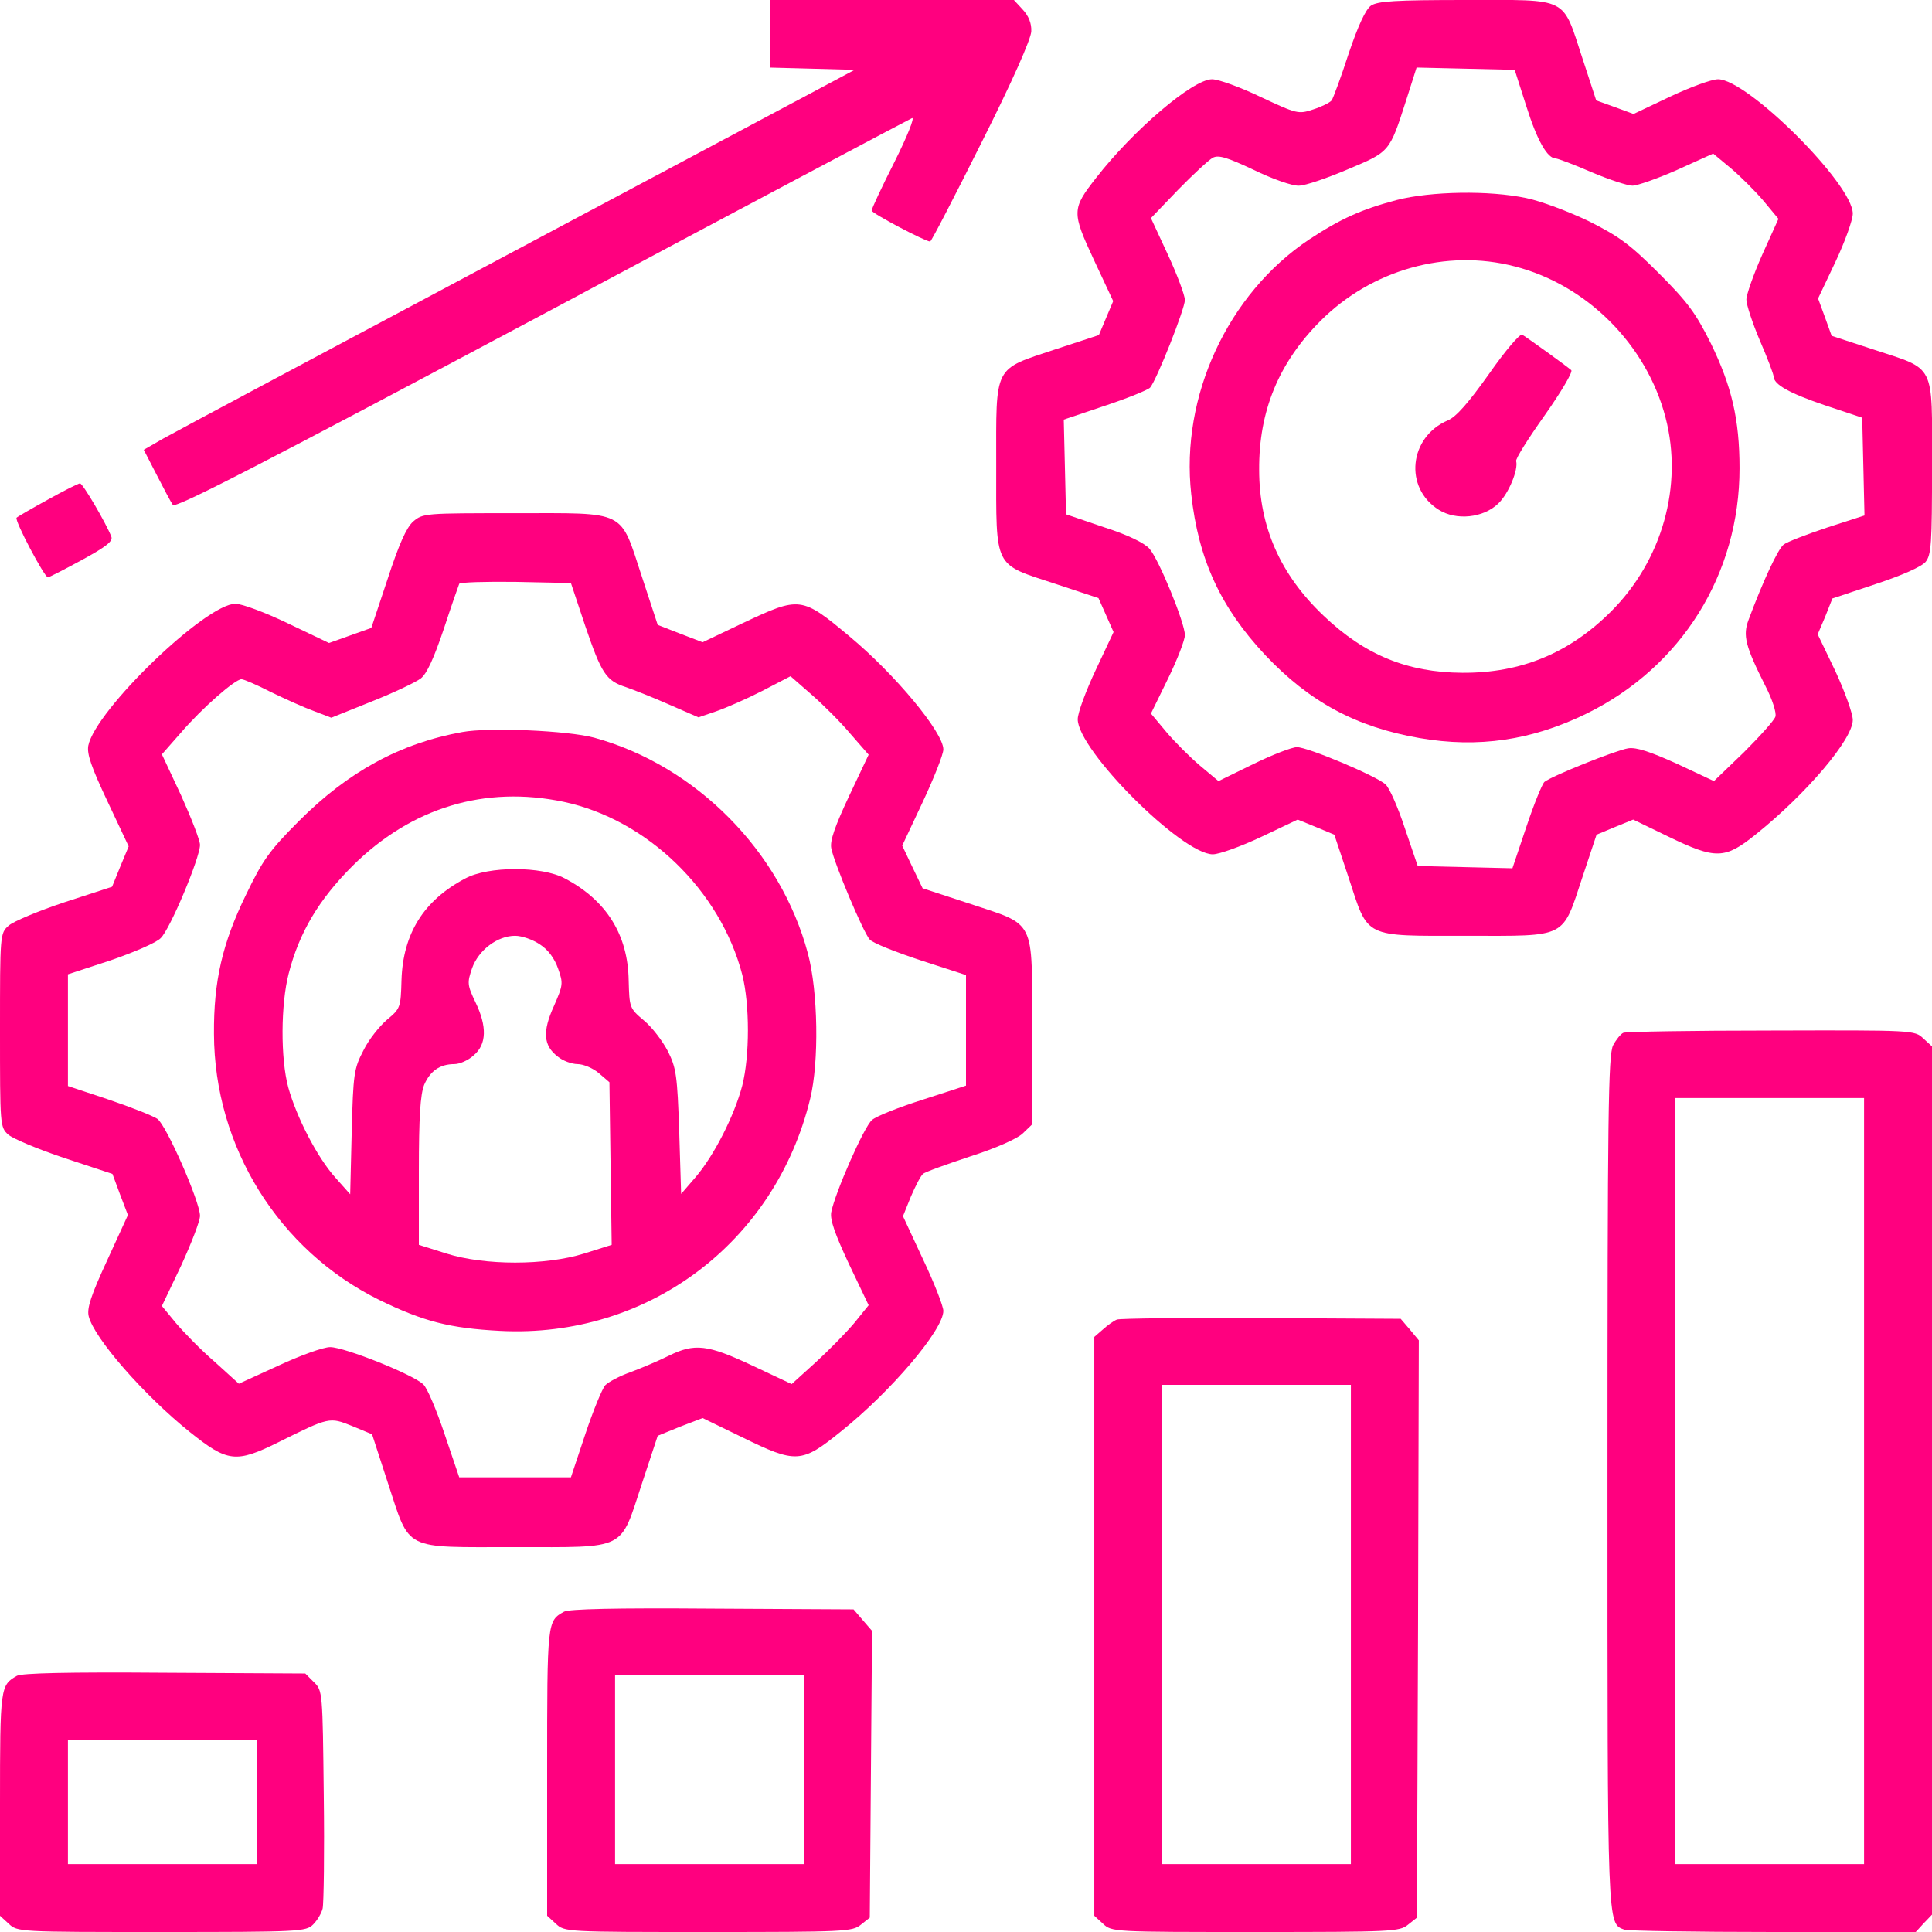 <svg xmlns="http://www.w3.org/2000/svg" width="100" height="100" viewBox="0 0 100 100" fill="none"><g clip-path="url(#clip0_812_891)"><path d="M39.844 1.758V3.497L42.031 3.555L44.238 3.614L26.855 12.872C17.285 17.969 9.004 22.384 8.457 22.696L7.441 23.282L8.105 24.571C8.477 25.294 8.848 25.997 8.945 26.134C9.082 26.329 13.652 23.965 28.027 16.309C38.438 10.743 47.07 6.173 47.207 6.114C47.363 6.055 46.953 7.071 46.309 8.36C45.645 9.669 45.117 10.802 45.117 10.899C45.117 11.036 47.891 12.501 48.145 12.501C48.203 12.501 49.395 10.196 50.801 7.383C52.422 4.161 53.359 2.032 53.379 1.622C53.398 1.212 53.242 0.821 52.93 0.489L52.48 0.001H46.152H39.844V1.758Z" fill="#FF007F"></path><path d="M70.959 0.293C70.685 0.489 70.295 1.328 69.806 2.774C69.416 3.985 69.006 5.078 68.927 5.196C68.83 5.313 68.4 5.528 67.97 5.664C67.209 5.918 67.131 5.899 65.256 5.02C64.201 4.512 63.068 4.102 62.736 4.102C61.74 4.102 58.654 6.739 56.74 9.199C55.47 10.821 55.47 10.977 56.623 13.457L57.619 15.586L57.248 16.465L56.877 17.344L54.67 18.067C51.388 19.16 51.564 18.828 51.564 24.082C51.564 29.492 51.408 29.16 54.611 30.215L56.857 30.957L57.248 31.836L57.638 32.715L56.72 34.668C56.213 35.742 55.783 36.895 55.783 37.227C55.783 38.828 61.173 44.219 62.775 44.219C63.107 44.219 64.24 43.809 65.275 43.321L67.17 42.422L68.127 42.813L69.064 43.203L69.806 45.43C70.841 48.594 70.529 48.438 75.92 48.438C81.174 48.438 80.841 48.614 81.916 45.371L82.638 43.203L83.576 42.813L84.533 42.422L86.349 43.301C88.81 44.492 89.279 44.473 90.861 43.203C93.498 41.094 95.9 38.262 95.9 37.266C95.9 36.934 95.49 35.801 95.002 34.746L94.084 32.832L94.474 31.914L94.845 30.977L97.072 30.235C98.439 29.785 99.455 29.336 99.67 29.082C99.963 28.711 100.002 28.164 100.002 24.141C100.002 18.731 100.217 19.16 96.955 18.086L94.806 17.383L94.455 16.407L94.103 15.45L95.002 13.555C95.49 12.52 95.9 11.387 95.9 11.055C95.9 9.532 90.451 4.102 88.927 4.102C88.595 4.102 87.482 4.512 86.447 5L84.552 5.899L83.595 5.547L82.619 5.196L81.916 3.047C80.841 -0.215 81.271 0 75.881 0C72.189 0 71.31 0.059 70.959 0.293ZM79.006 5.508C79.572 7.305 80.099 8.203 80.529 8.203C80.627 8.203 81.466 8.516 82.365 8.907C83.283 9.297 84.24 9.61 84.494 9.61C84.748 9.61 85.802 9.239 86.818 8.789L88.674 7.949L89.591 8.711C90.099 9.141 90.861 9.903 91.291 10.41L92.052 11.328L91.213 13.184C90.763 14.2 90.392 15.254 90.392 15.508C90.392 15.762 90.705 16.719 91.095 17.637C91.486 18.535 91.799 19.375 91.799 19.473C91.799 19.903 92.619 20.352 94.455 20.977L96.388 21.621L96.447 24.141L96.506 26.68L94.572 27.305C93.517 27.657 92.502 28.047 92.326 28.184C92.033 28.399 91.252 30.078 90.51 32.071C90.197 32.891 90.334 33.438 91.388 35.528C91.74 36.211 91.955 36.895 91.896 37.09C91.838 37.285 91.095 38.106 90.256 38.946L88.713 40.43L86.799 39.532C85.412 38.907 84.709 38.672 84.279 38.731C83.654 38.828 80.334 40.157 79.943 40.469C79.826 40.567 79.396 41.621 79.006 42.793L78.283 44.942L75.822 44.883L73.381 44.825L72.716 42.871C72.365 41.797 71.916 40.782 71.72 40.606C71.271 40.176 67.697 38.672 67.131 38.672C66.877 38.672 65.861 39.063 64.865 39.551L63.068 40.43L62.111 39.629C61.603 39.2 60.802 38.399 60.373 37.891L59.572 36.934L60.451 35.137C60.939 34.141 61.33 33.125 61.33 32.871C61.33 32.246 59.982 28.946 59.494 28.399C59.24 28.106 58.361 27.676 57.131 27.285L55.177 26.621L55.119 24.18L55.06 21.719L57.209 20.996C58.381 20.606 59.435 20.176 59.533 20.059C59.885 19.629 61.33 15.977 61.33 15.528C61.33 15.293 60.939 14.239 60.451 13.184L59.572 11.289L60.978 9.824C61.76 9.024 62.56 8.282 62.775 8.164C63.068 8.008 63.517 8.145 64.885 8.789C65.841 9.258 66.896 9.629 67.228 9.61C67.56 9.61 68.693 9.219 69.748 8.77C71.935 7.852 71.916 7.891 72.775 5.215L73.322 3.496L75.861 3.555L78.4 3.614L79.006 5.508Z" fill="#FF007F"></path><path d="M72.303 10.351C70.467 10.839 69.413 11.308 67.752 12.401C63.553 15.214 61.092 20.507 61.659 25.585C62.03 28.964 63.182 31.444 65.487 33.905C67.772 36.327 70.194 37.636 73.475 38.202C76.522 38.73 79.295 38.319 82.127 36.933C87.049 34.511 90.038 29.706 90.038 24.237C90.038 21.698 89.627 19.98 88.553 17.773C87.772 16.21 87.362 15.644 85.858 14.14C84.354 12.636 83.788 12.226 82.225 11.444C81.21 10.956 79.764 10.409 79.002 10.253C77.069 9.843 74.061 9.901 72.303 10.351ZM78.397 13.788C82.147 14.745 85.233 17.851 86.21 21.62C87.127 25.136 86.034 29.003 83.397 31.64C81.229 33.808 78.729 34.843 75.682 34.823C72.85 34.804 70.643 33.905 68.514 31.874C66.268 29.745 65.174 27.265 65.174 24.316C65.155 21.269 66.19 18.769 68.358 16.601C70.995 13.964 74.862 12.87 78.397 13.788Z" fill="#FF007F"></path><path d="M77.07 19.356C76.015 20.84 75.371 21.582 74.941 21.758C72.93 22.617 72.656 25.254 74.472 26.387C75.371 26.953 76.777 26.817 77.558 26.055C78.086 25.547 78.594 24.317 78.476 23.867C78.437 23.75 79.101 22.695 79.961 21.485C80.801 20.293 81.426 19.238 81.328 19.16C81.113 18.965 79.082 17.5 78.789 17.324C78.672 17.266 77.93 18.125 77.07 19.356Z" fill="#FF007F"></path><path d="M2.479 25.859C1.659 26.309 0.916 26.738 0.858 26.797C0.741 26.934 2.303 29.883 2.479 29.883C2.538 29.883 3.338 29.473 4.237 28.984C5.526 28.281 5.858 28.008 5.76 27.773C5.506 27.109 4.276 25 4.139 25.02C4.061 25.02 3.319 25.391 2.479 25.859Z" fill="#FF007F"></path><path d="M21.387 26.993C21.035 27.305 20.645 28.184 20.059 29.981L19.219 32.501L18.125 32.891L17.031 33.282L14.902 32.266C13.73 31.7 12.52 31.251 12.188 31.251C10.645 31.251 4.941 36.758 4.57 38.594C4.492 39.024 4.727 39.708 5.566 41.485L6.66 43.809L6.23 44.844L5.801 45.899L3.34 46.7C1.992 47.149 0.684 47.696 0.449 47.911C0 48.301 0 48.38 0 53.321C0 58.262 0 58.341 0.43 58.731C0.684 58.946 1.992 59.493 3.34 59.942L5.82 60.762L6.211 61.817L6.621 62.891L5.547 65.235C4.707 67.052 4.492 67.716 4.59 68.126C4.863 69.258 7.461 72.227 9.824 74.122C11.777 75.684 12.207 75.743 14.414 74.649C17.051 73.341 17.051 73.341 18.223 73.809L19.258 74.239L20.078 76.758C21.25 80.313 20.801 80.079 26.66 80.079C32.5 80.079 32.07 80.294 33.223 76.798L34.043 74.317L35.195 73.848L36.367 73.399L38.418 74.395C41.211 75.762 41.484 75.743 43.516 74.102C46.113 72.032 48.828 68.829 48.828 67.852C48.828 67.618 48.359 66.407 47.773 65.177L46.738 62.95L47.148 61.934C47.383 61.387 47.656 60.86 47.773 60.762C47.871 60.665 48.965 60.274 50.195 59.864C51.543 59.434 52.637 58.946 52.93 58.673L53.418 58.204V53.321C53.418 47.462 53.652 47.93 50.137 46.758L47.754 45.977L47.227 44.883L46.699 43.77L47.754 41.524C48.34 40.274 48.828 39.044 48.828 38.79C48.828 37.911 46.328 34.903 43.984 32.95C41.484 30.86 41.406 30.86 38.457 32.247L36.367 33.243L35.195 32.794L34.043 32.344L33.223 29.845C32.07 26.348 32.5 26.563 26.641 26.563C21.992 26.563 21.895 26.563 21.387 26.993ZM30.293 32.403C31.133 34.864 31.367 35.235 32.402 35.567C32.793 35.704 33.789 36.094 34.629 36.466L36.152 37.13L37.07 36.817C37.578 36.641 38.652 36.173 39.453 35.762L40.918 35.001L42.012 35.958C42.617 36.485 43.516 37.383 44.023 37.989L44.961 39.063L43.945 41.212C43.223 42.755 42.949 43.516 43.027 43.907C43.164 44.649 44.688 48.282 45.02 48.633C45.176 48.809 46.348 49.278 47.656 49.708L50 50.469V53.321V56.192L47.773 56.915C46.543 57.305 45.352 57.774 45.137 57.969C44.727 58.301 43.223 61.739 43.027 62.735C42.949 63.126 43.223 63.887 43.945 65.43L44.961 67.559L44.219 68.477C43.809 68.966 42.91 69.883 42.227 70.508L40.977 71.641L38.945 70.684C36.621 69.591 35.957 69.512 34.609 70.177C34.102 70.43 33.223 70.802 32.656 71.016C32.09 71.212 31.504 71.524 31.328 71.7C31.172 71.876 30.703 73.008 30.293 74.239L29.551 76.466H26.66H23.77L23.008 74.219C22.598 72.989 22.109 71.837 21.914 71.661C21.406 71.153 17.832 69.727 17.09 69.727C16.738 69.727 15.547 70.157 14.414 70.684L12.363 71.622L11.113 70.489C10.41 69.883 9.512 68.966 9.102 68.477L8.379 67.598L9.375 65.508C9.902 64.356 10.352 63.204 10.352 62.93C10.352 62.208 8.613 58.243 8.145 57.911C7.91 57.755 6.777 57.305 5.625 56.915L3.516 56.212V53.321V50.43L5.723 49.708C6.914 49.298 8.105 48.79 8.32 48.555C8.809 48.087 10.352 44.395 10.352 43.731C10.352 43.497 9.902 42.344 9.375 41.173L8.379 39.044L9.375 37.911C10.469 36.641 12.168 35.157 12.5 35.157C12.617 35.157 13.301 35.45 14.023 35.821C14.746 36.173 15.742 36.622 16.23 36.798L17.148 37.149L19.238 36.309C20.371 35.86 21.523 35.313 21.777 35.118C22.09 34.883 22.461 34.063 22.969 32.559C23.359 31.368 23.73 30.313 23.77 30.216C23.828 30.137 25.137 30.098 26.699 30.118L29.551 30.177L30.293 32.403Z" fill="#FF007F"></path><path d="M23.926 37.891C20.704 38.476 18.028 39.941 15.489 42.48C13.926 44.043 13.594 44.531 12.735 46.309C11.505 48.828 11.055 50.801 11.075 53.516C11.094 59.355 14.415 64.707 19.63 67.285C21.915 68.398 23.262 68.75 25.899 68.887C33.516 69.277 40.118 64.336 41.934 56.875C42.403 54.961 42.344 51.309 41.817 49.355C40.411 44.062 36.016 39.629 30.762 38.184C29.376 37.812 25.313 37.637 23.926 37.891ZM29.18 41.504C33.497 42.422 37.286 46.094 38.419 50.449C38.809 51.992 38.809 54.648 38.419 56.191C38.008 57.754 36.954 59.824 35.997 60.937L35.255 61.797L35.157 58.594C35.059 55.664 35.001 55.273 34.571 54.414C34.297 53.887 33.751 53.164 33.321 52.812C32.579 52.187 32.579 52.148 32.54 50.742C32.501 48.379 31.387 46.601 29.239 45.469C28.047 44.824 25.274 44.824 24.083 45.469C21.934 46.601 20.86 48.32 20.782 50.722C20.743 52.148 20.723 52.207 20.04 52.773C19.649 53.105 19.083 53.809 18.809 54.375C18.321 55.312 18.282 55.566 18.204 58.594L18.126 61.816L17.344 60.937C16.407 59.883 15.352 57.832 14.922 56.289C14.512 54.785 14.532 51.972 14.942 50.391C15.489 48.262 16.505 46.562 18.243 44.824C21.29 41.797 25.098 40.644 29.18 41.504ZM27.95 48.887C28.38 49.16 28.712 49.629 28.887 50.137C29.161 50.898 29.141 50.996 28.672 52.07C28.067 53.398 28.126 54.121 28.868 54.687C29.122 54.902 29.59 55.078 29.903 55.078C30.196 55.078 30.704 55.293 30.997 55.547L31.544 56.016L31.602 60.234L31.661 64.433L30.235 64.883C28.223 65.508 25.098 65.508 23.106 64.883L21.68 64.433V60.625C21.68 57.793 21.758 56.66 21.954 56.152C22.266 55.43 22.774 55.078 23.516 55.078C23.79 55.078 24.239 54.883 24.512 54.629C25.196 54.062 25.215 53.125 24.61 51.875C24.18 50.976 24.18 50.859 24.434 50.117C24.766 49.18 25.743 48.437 26.661 48.437C27.012 48.437 27.579 48.633 27.95 48.887Z" fill="#FF007F"></path><path d="M84.023 53.457C83.887 53.516 83.652 53.809 83.496 54.102C83.242 54.59 83.203 57.637 83.203 76.66C83.203 100.059 83.184 99.531 84.082 99.883C84.258 99.941 87.715 100 91.777 100H99.16L99.57 99.551L100 99.102V76.641V54.16L99.551 53.75C99.102 53.32 99.043 53.32 91.68 53.34C87.617 53.34 84.16 53.398 84.023 53.457ZM96.484 76.66V96.484H91.602H86.719V76.66V56.836H91.602H96.484V76.66Z" fill="#FF007F"></path><path d="M57.812 68.301C57.656 68.359 57.324 68.594 57.09 68.809L56.641 69.199V84.18V99.16L57.09 99.57C57.539 100 57.617 100 64.981 100C72.012 100 72.441 99.981 72.871 99.629L73.34 99.258L73.398 84.316L73.438 69.375L72.969 68.809L72.5 68.262L65.293 68.223C61.348 68.203 57.969 68.242 57.812 68.301ZM69.922 84.082V96.484H65.039H60.156V84.082V71.68H65.039H69.922V84.082Z" fill="#FF007F"></path><path d="M29.199 83.418C28.32 83.906 28.32 83.887 28.32 91.699V99.16L28.77 99.57C29.219 100 29.297 100 36.66 100C43.691 100 44.121 99.981 44.551 99.629L45.02 99.258L45.078 91.836L45.137 84.414L44.648 83.848L44.18 83.301L36.875 83.262C31.816 83.223 29.473 83.281 29.199 83.418ZM41.602 91.602V96.484H36.719H31.836V91.602V86.719H36.719H41.602V91.602Z" fill="#FF007F"></path><path d="M0.879 86.738C0.02 87.227 0 87.305 0 93.359V99.16L0.449 99.57C0.898 100 0.977 100 8.359 100C15.527 100 15.84 99.981 16.211 99.609C16.426 99.394 16.641 99.023 16.699 98.789C16.758 98.535 16.797 95.898 16.758 92.93C16.699 87.598 16.699 87.5 16.25 87.07L15.801 86.621L8.535 86.582C3.477 86.543 1.152 86.602 0.879 86.738ZM13.281 93.262V96.484H8.398H3.516V93.262V90.039H8.398H13.281V93.262Z" fill="#FF007F"></path></g><defs><clipPath id="clip0_812_891"><rect width="100" height="100" fill="white"></rect></clipPath></defs></svg>
